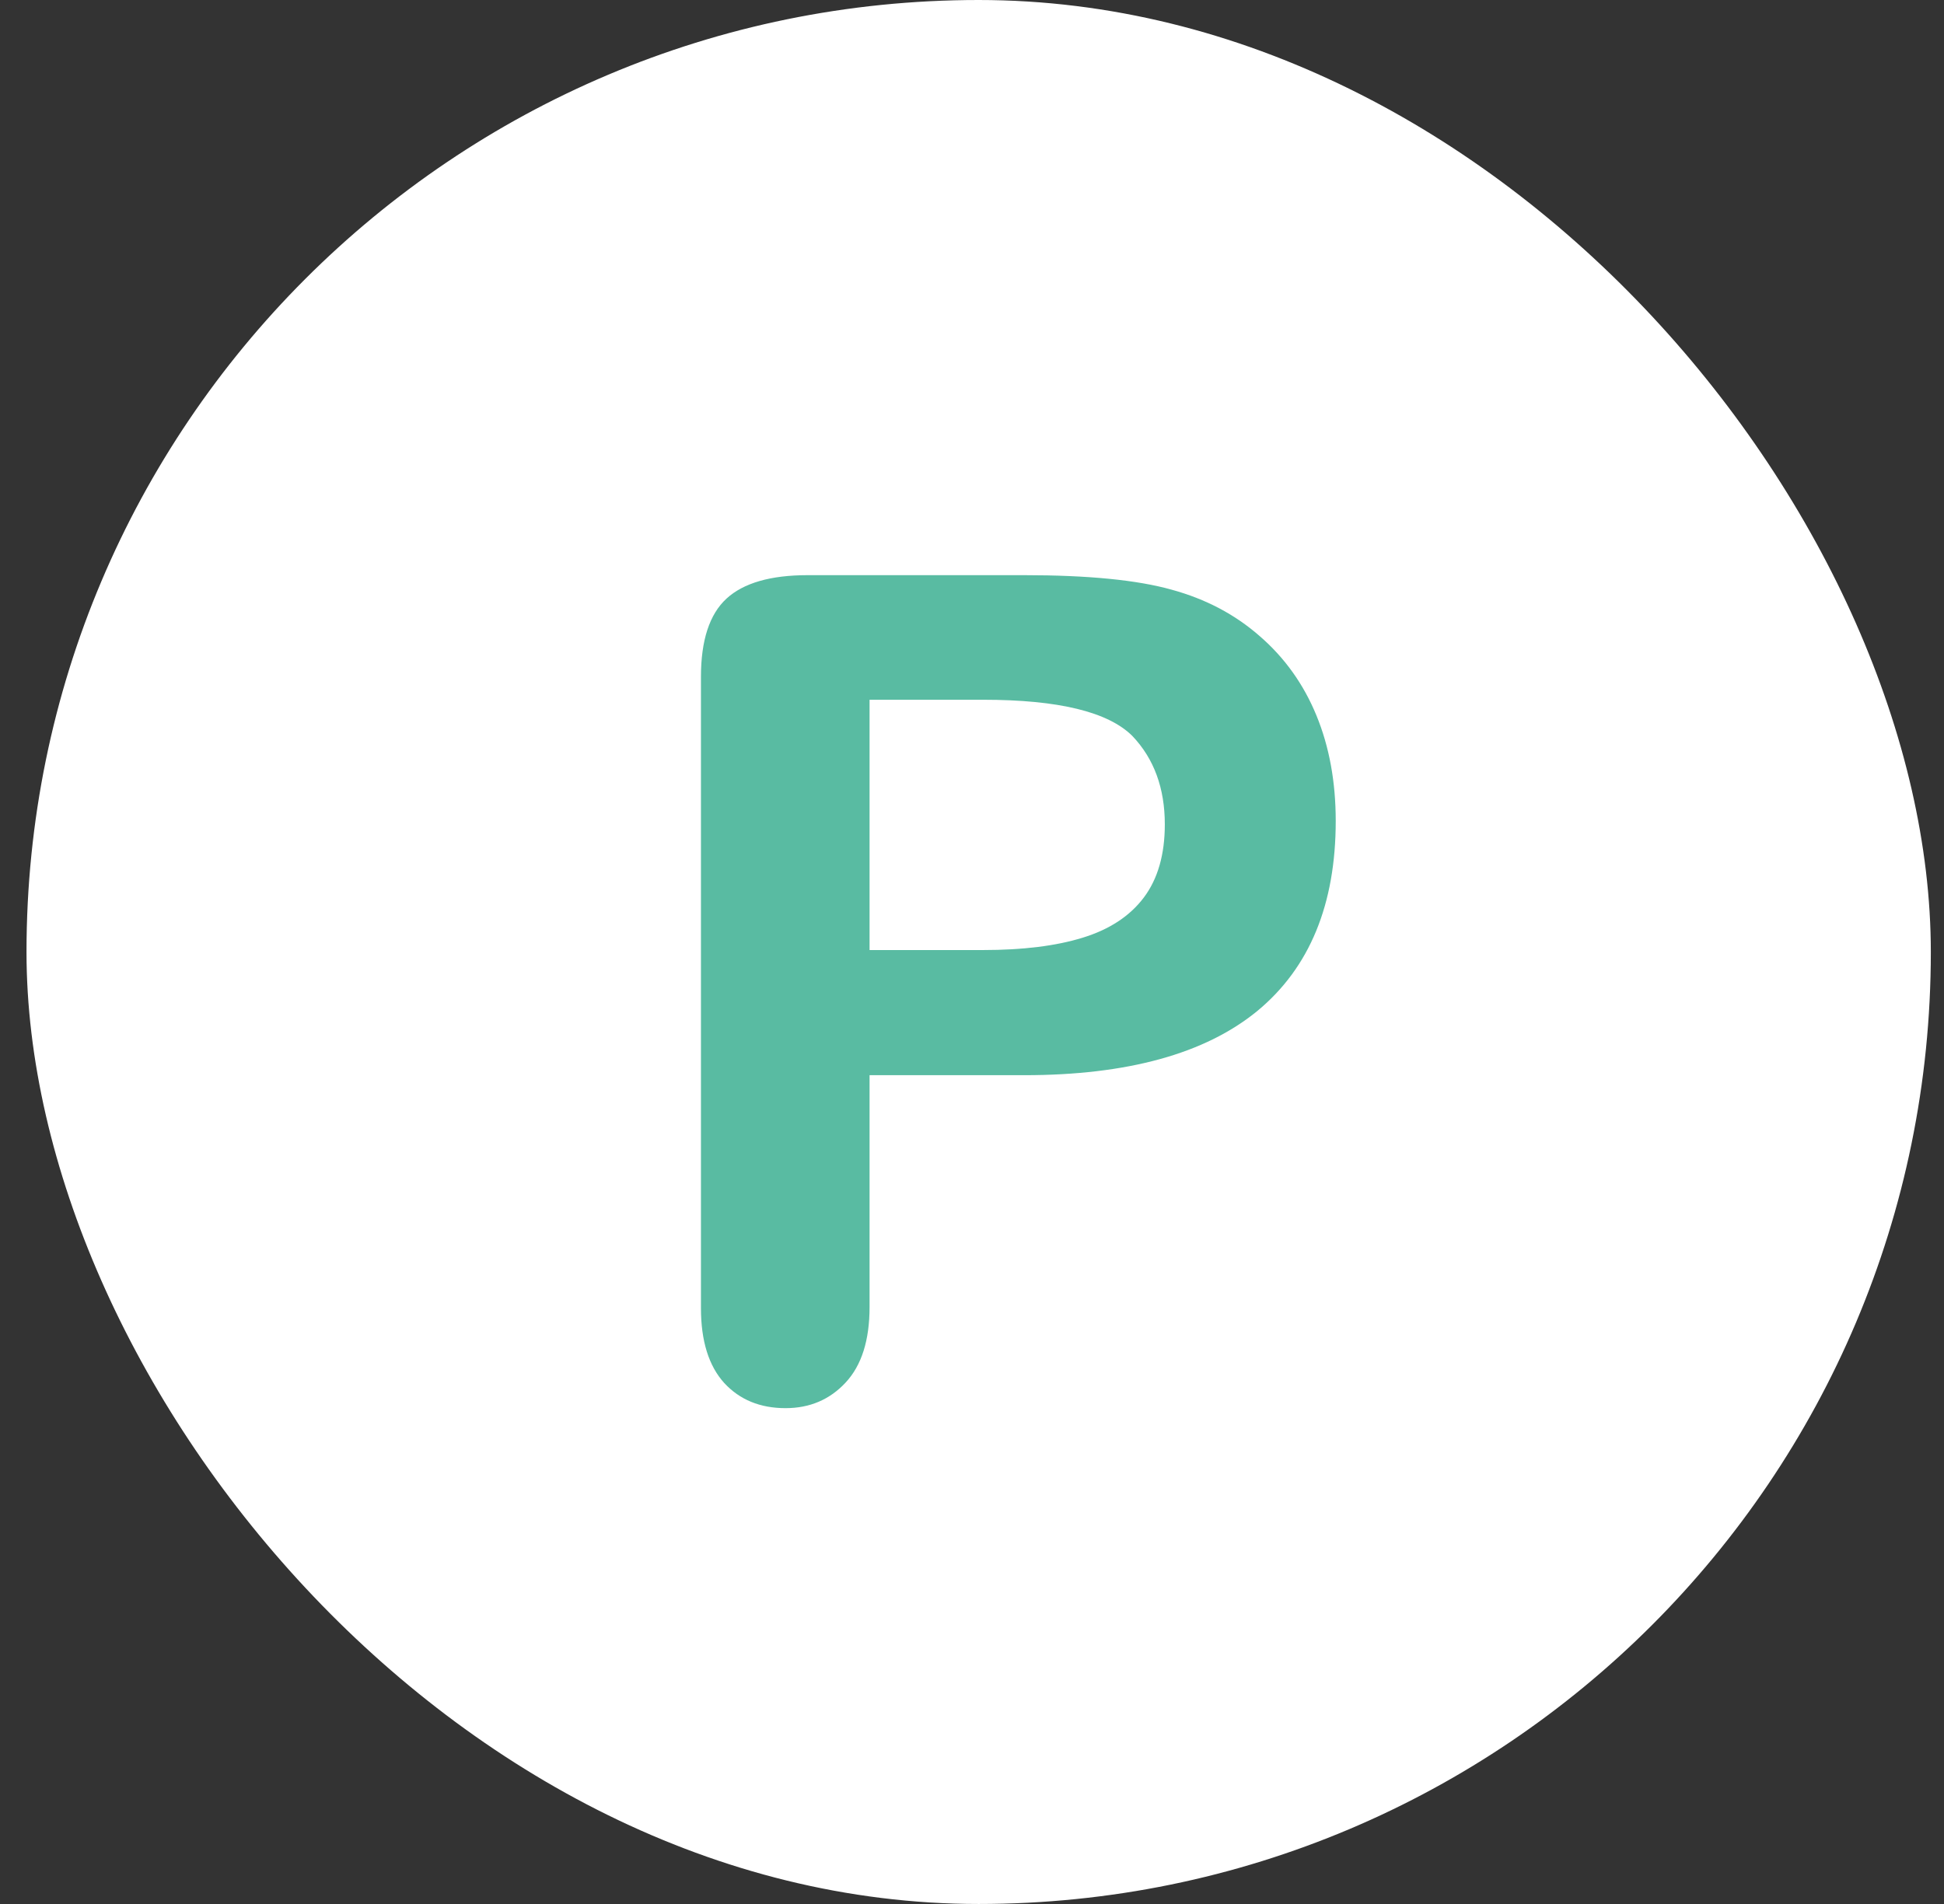 <svg width="49" height="48" viewBox="0 0 49 48" fill="none" xmlns="http://www.w3.org/2000/svg">
<rect x="0" y="0" width="49" height="48" fill="#333333" stroke="none"/>
<rect x="0.668" width="48" height="48" rx="24" fill="white"/>
<path d="M25.811 27.106H21.918V32.951C21.918 33.786 21.718 34.42 21.317 34.852C20.917 35.284 20.411 35.5 19.8 35.5C19.161 35.5 18.646 35.289 18.255 34.866C17.864 34.434 17.668 33.805 17.668 32.979V17.063C17.668 16.143 17.883 15.486 18.312 15.091C18.741 14.697 19.424 14.5 20.358 14.5H25.811C27.424 14.5 28.664 14.622 29.532 14.866C30.391 15.101 31.13 15.491 31.75 16.035C32.38 16.58 32.857 17.247 33.181 18.035C33.506 18.824 33.668 19.711 33.668 20.697C33.668 22.8 33.01 24.397 31.693 25.486C30.376 26.566 28.416 27.106 25.811 27.106ZM24.781 17.641H21.918V23.951H24.781C25.782 23.951 26.617 23.847 27.285 23.641C27.962 23.434 28.478 23.096 28.831 22.627C29.184 22.157 29.36 21.542 29.36 20.782C29.36 19.871 29.088 19.129 28.544 18.556C27.934 17.946 26.679 17.641 24.781 17.641Z" fill="#59BBA2"/>
</svg>
